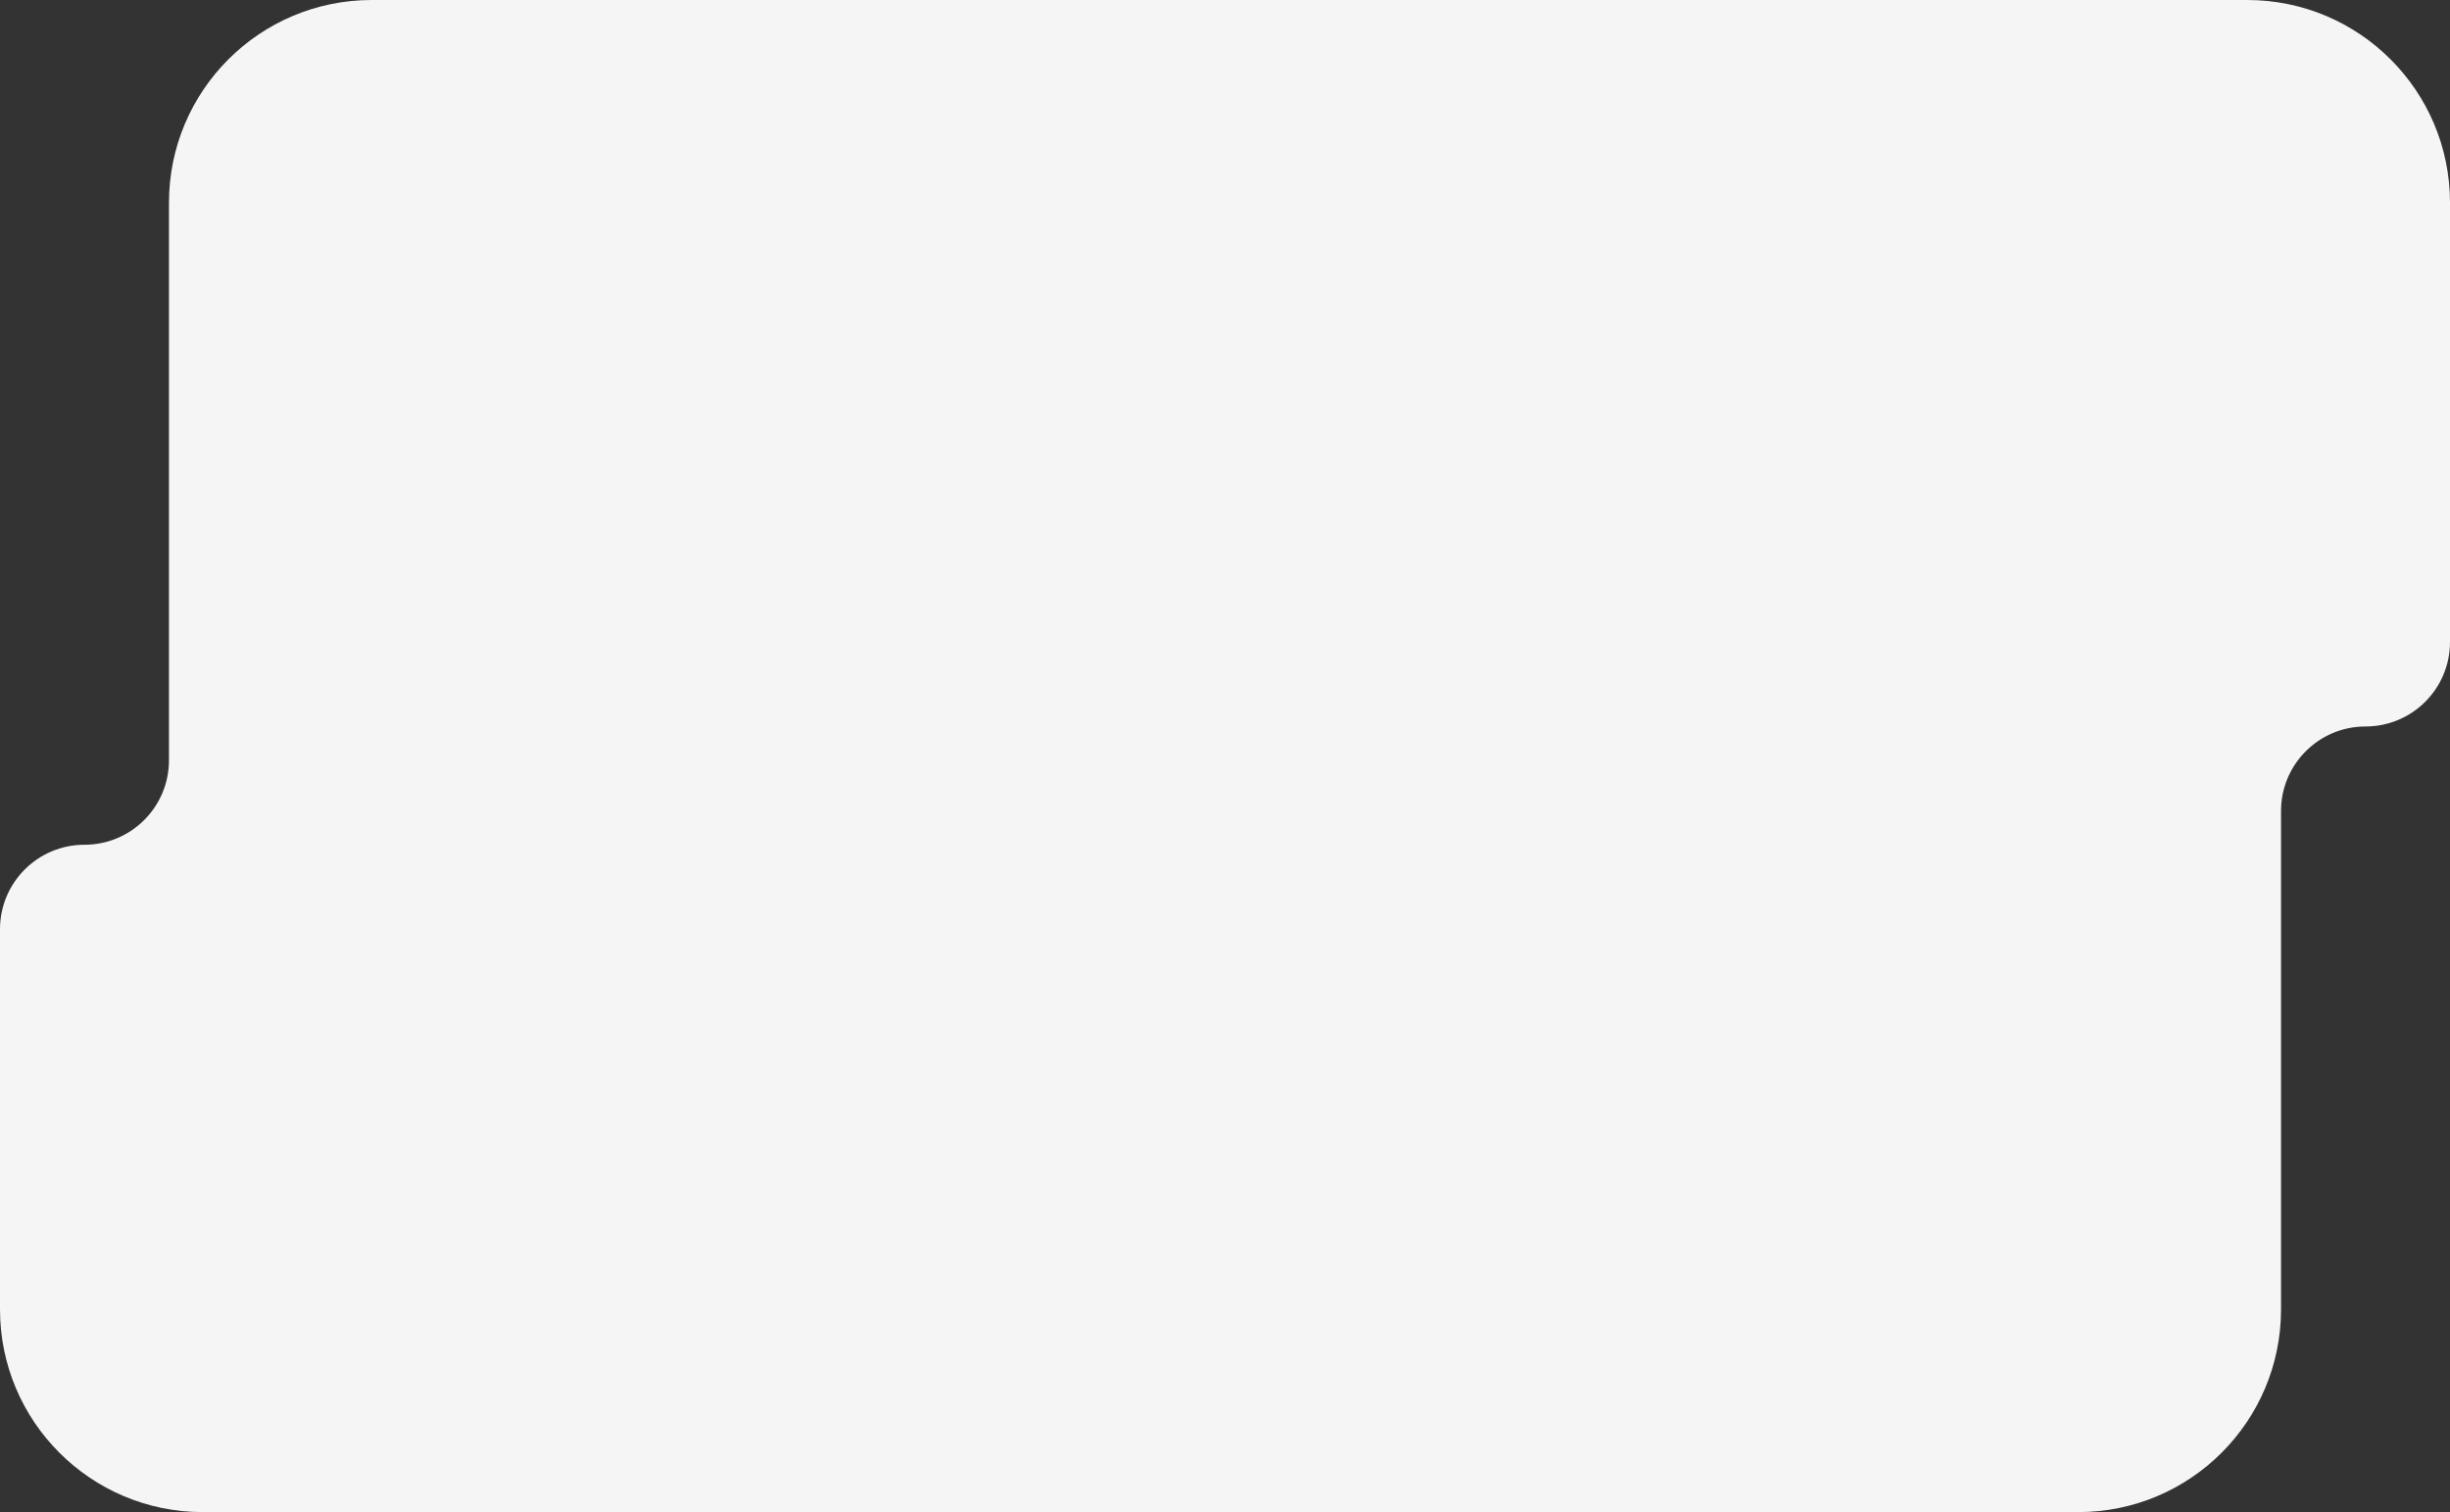 <?xml version="1.0" encoding="UTF-8"?> <svg xmlns="http://www.w3.org/2000/svg" width="290" height="179" viewBox="0 0 290 179" fill="none"><rect x="0" y="0" width="290" height="179" fill="#333333" stroke="none"/><path d="M290 76C290 81.523 285.523 86 280 86C274.477 86 270 90.477 270 96V155C270 168.255 259.255 179 246 179H24C10.745 179 0 168.255 0 155V110C0 104.477 4.477 100 10 100C15.523 100 20 95.523 20 90V24C20 10.745 30.745 0 44 0H266C279.255 0 290 10.745 290 24V76Z" fill="#F5F5F5"></path></svg> 